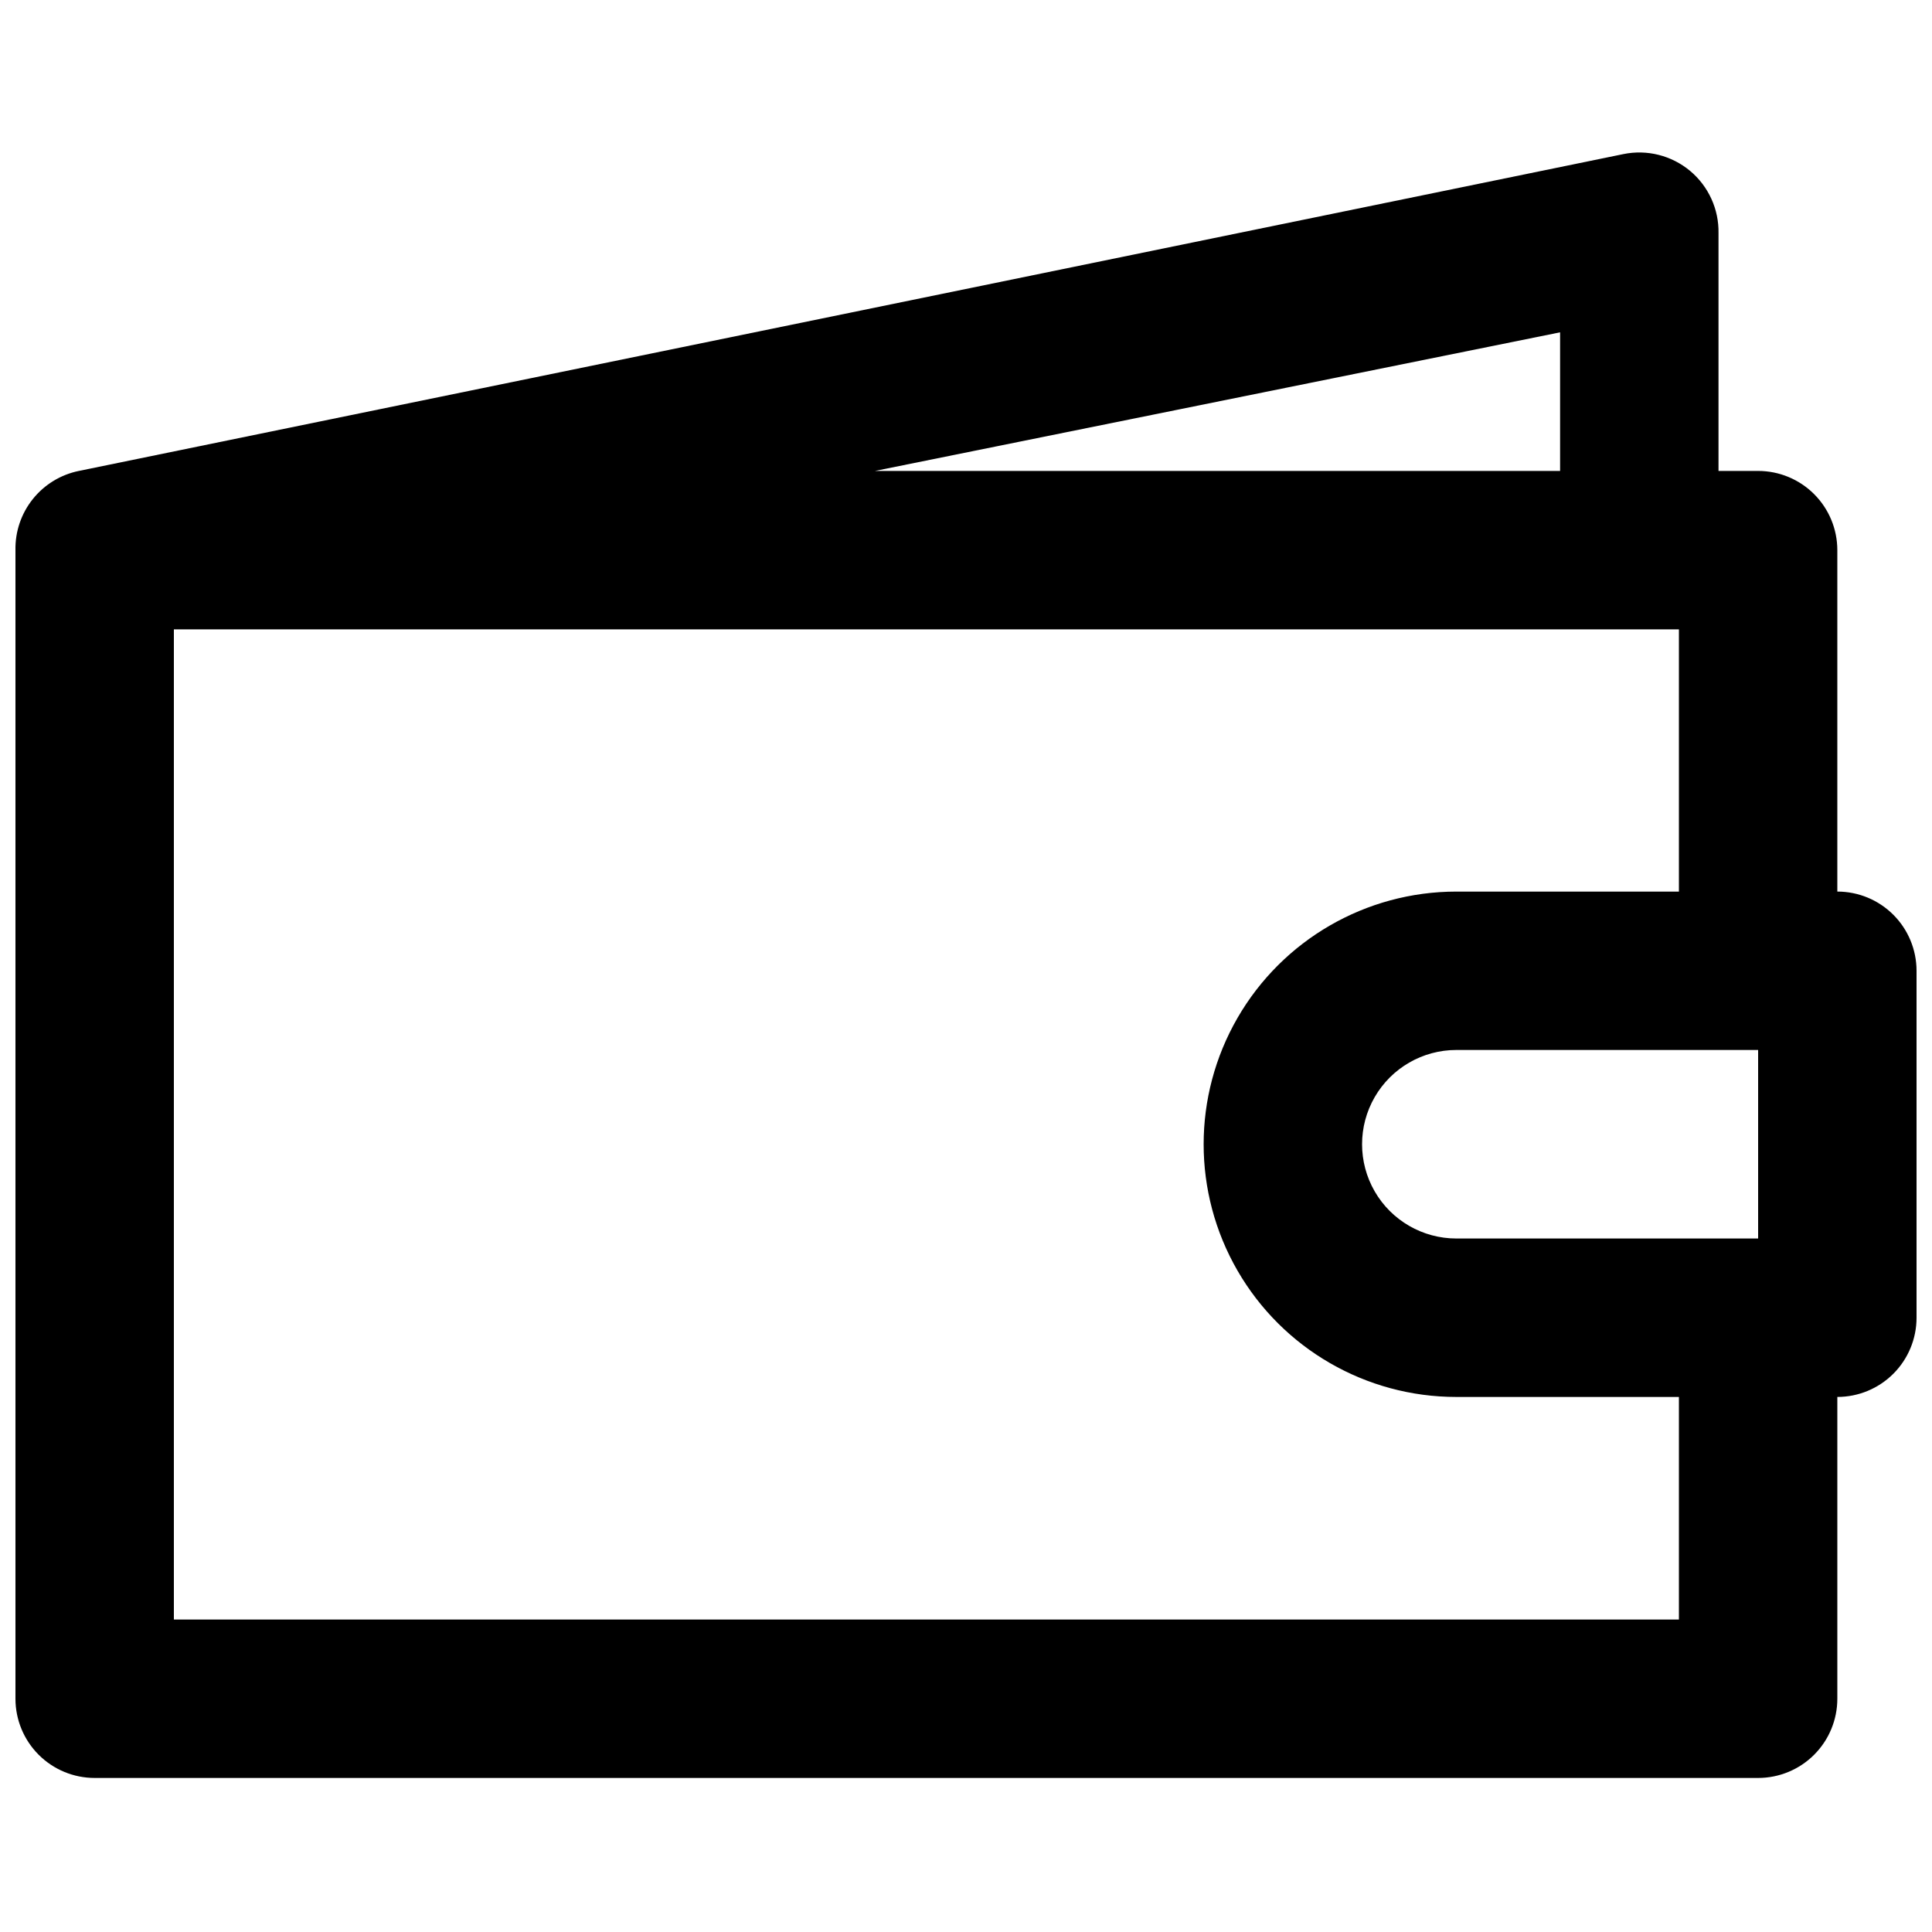 <?xml version="1.0" encoding="UTF-8"?>
<!-- The Best Svg Icon site in the world: iconSvg.co, Visit us! https://iconsvg.co -->
<svg width="800px" height="800px" version="1.1" viewBox="144 144 512 512" xmlns="http://www.w3.org/2000/svg">
 <defs>
  <clipPath id="a">
   <path d="m148.09 184h503.81v432h-503.81z"/>
  </clipPath>
 </defs>
 <g clip-path="url(#a)">
  <path d="m630.91 380.27v-90.477c0-5.566-2.211-10.906-6.148-14.844-3.938-3.934-9.273-6.148-14.844-6.148h-10.496v-62.977c0.129-6.375-2.648-12.465-7.547-16.551-4.902-4.082-11.395-5.715-17.641-4.441l-409.34 83.969h-0.004c-4.812 0.984-9.129 3.621-12.195 7.457-3.07 3.836-4.695 8.625-4.598 13.535v304.39c0 5.566 2.211 10.906 6.148 14.844s9.277 6.148 14.844 6.148h440.83c5.57 0 10.906-2.211 14.844-6.148s6.148-9.277 6.148-14.844v-79.98c5.57 0 10.906-2.211 14.844-6.148s6.148-9.277 6.148-14.844v-91.945c0-5.566-2.211-10.906-6.148-14.844s-9.273-6.148-14.844-6.148zm-100.97 41.984h79.98v49.961h-79.98c-8.922 0-17.168-4.762-21.633-12.488-4.461-7.731-4.461-17.254 0-24.98 4.465-7.731 12.711-12.492 21.633-12.492zm27.5-153.45h-181.58l181.58-36.734zm31.488 304.39h-398.85v-262.4h398.85v69.484h-58.988c-23.922 0-46.027 12.766-57.992 33.484-11.961 20.719-11.961 46.242 0 66.965 11.965 20.719 34.07 33.48 57.992 33.48h58.988z"/>
 </g>
</svg>